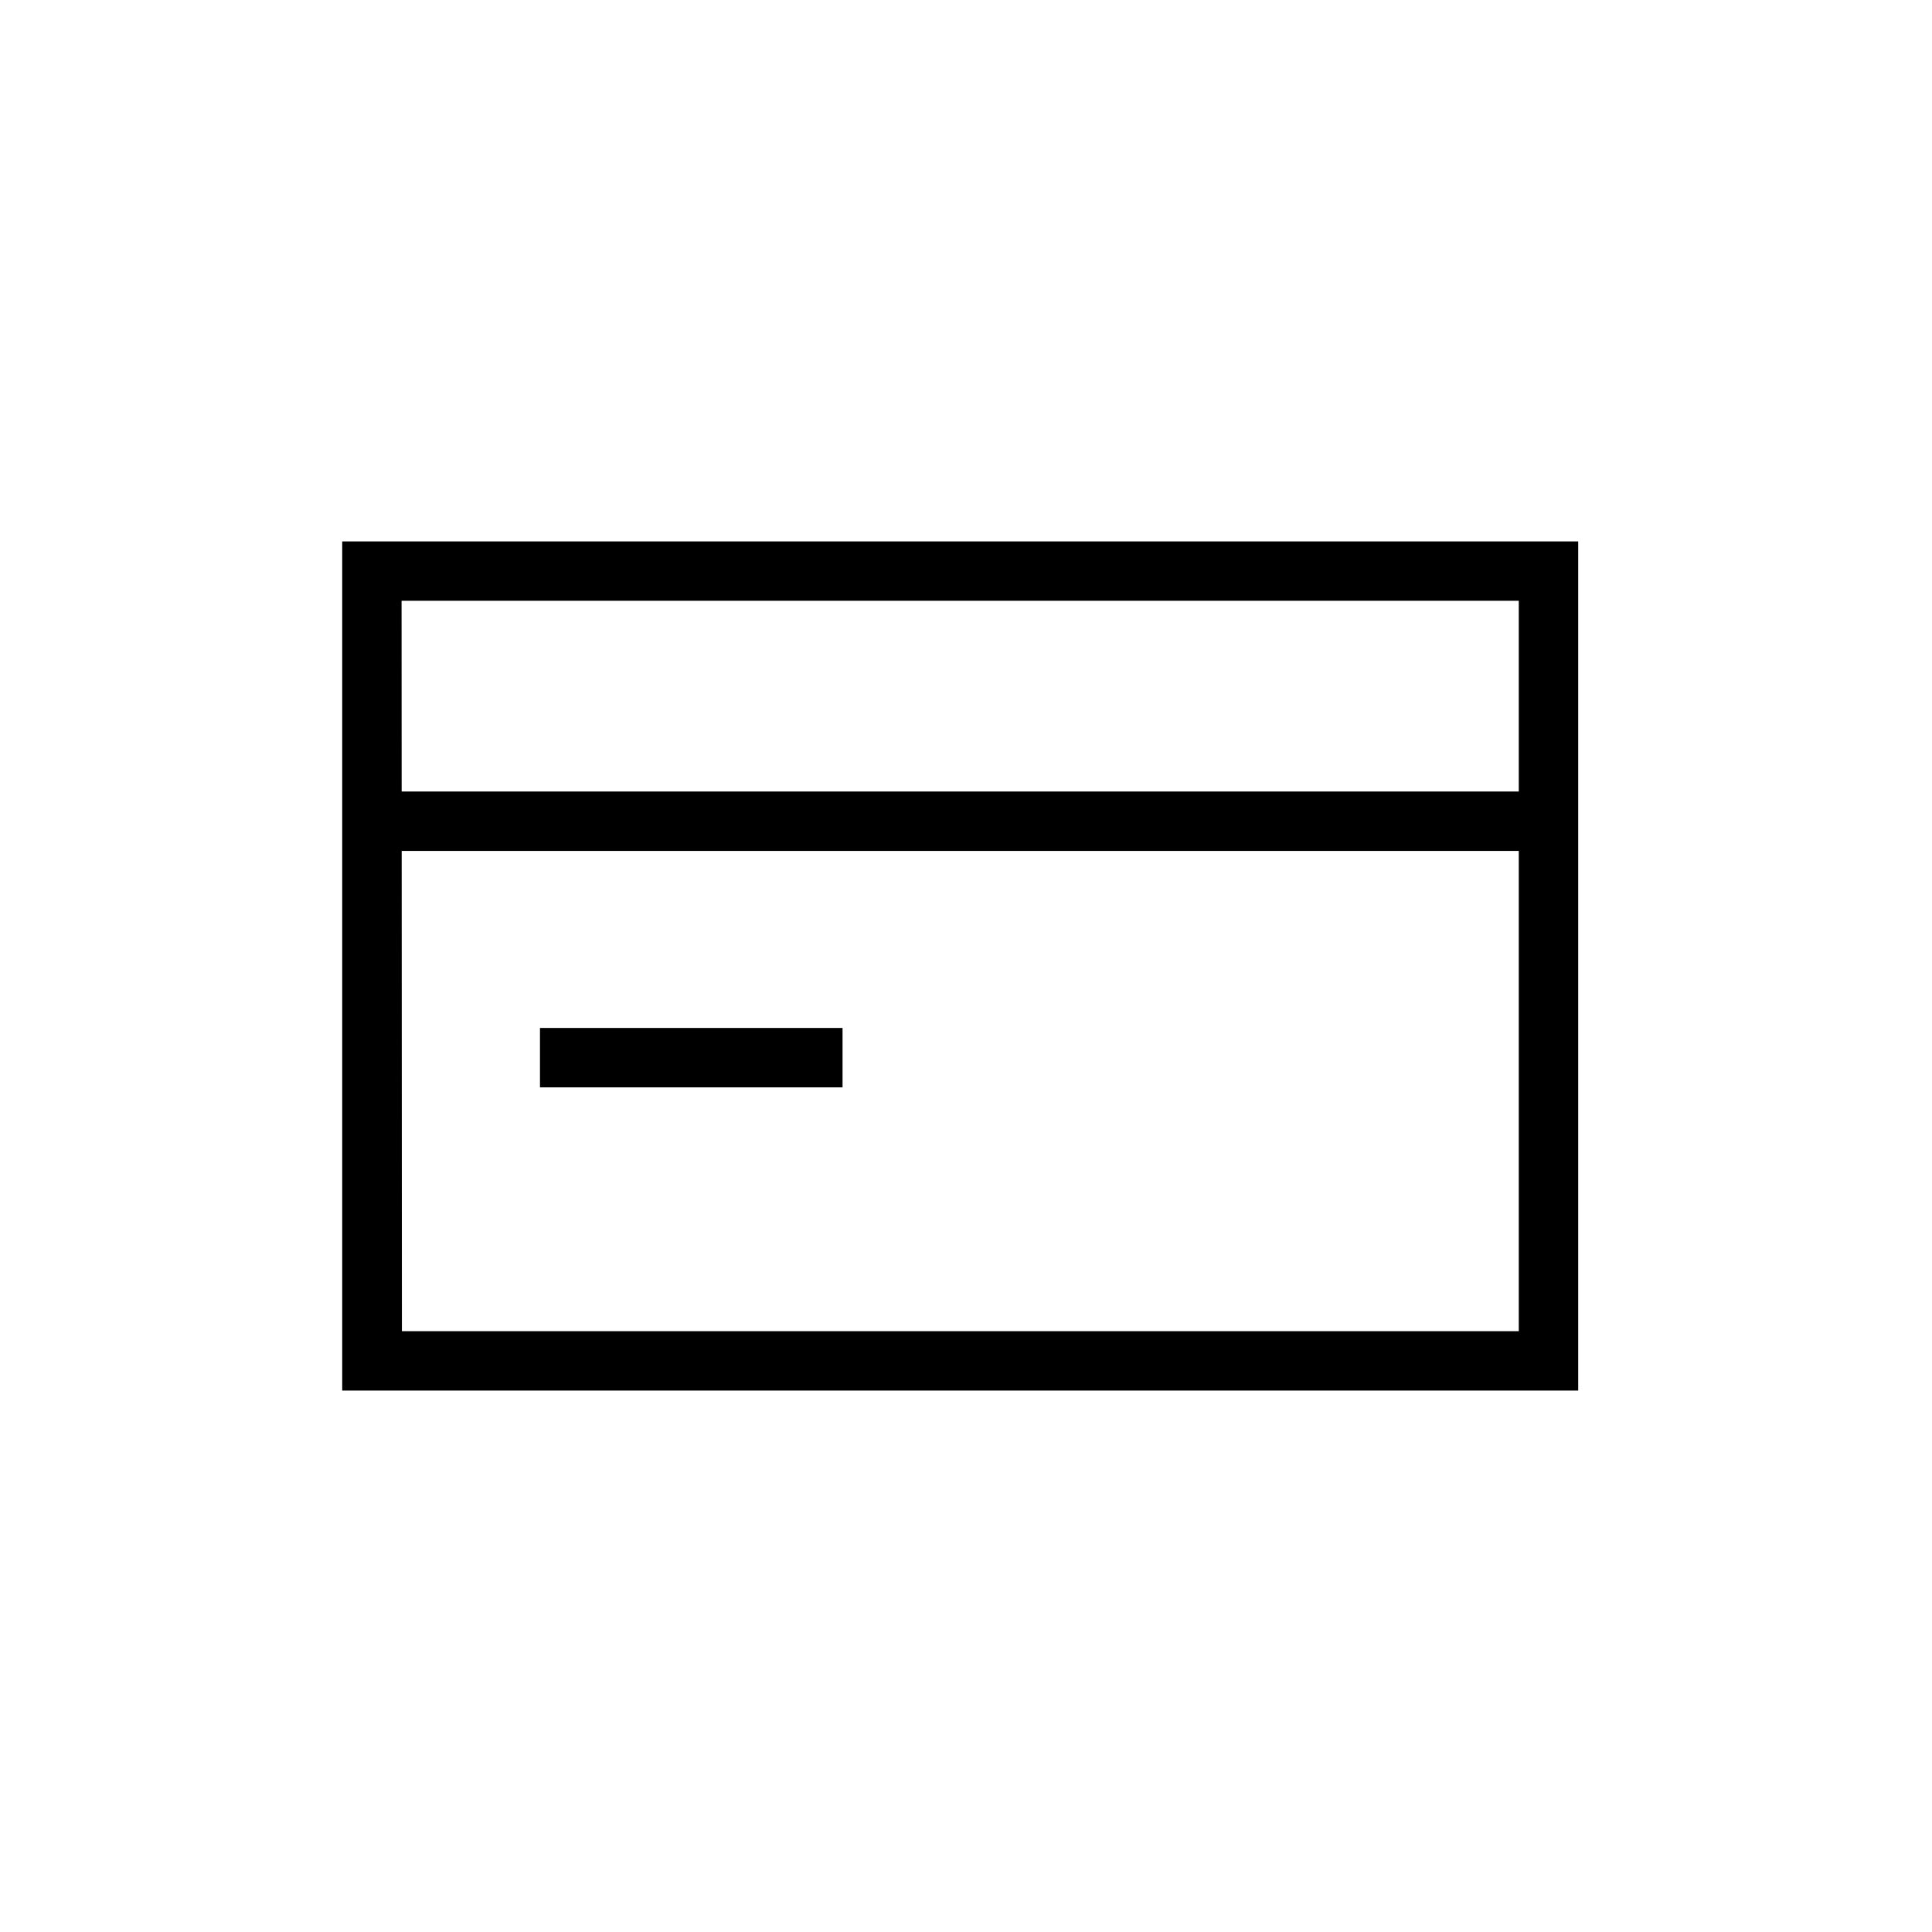 <?xml version="1.0" encoding="UTF-8"?>
<!-- Uploaded to: ICON Repo, www.svgrepo.com, Generator: ICON Repo Mixer Tools -->
<svg fill="#000000" width="800px" height="800px" version="1.1" viewBox="144 144 512 512" xmlns="http://www.w3.org/2000/svg">
 <g>
  <path d="m562.24 512.52h-327.55v-225.04h327.55zm-311.73-15.742h295.98v-193.56h-296.07z"/>
  <path d="m242.56 353.76h314.88v15.742h-314.88z"/>
  <path d="m287.1 416.42h80.184v15.742h-80.184z"/>
 </g>
</svg>